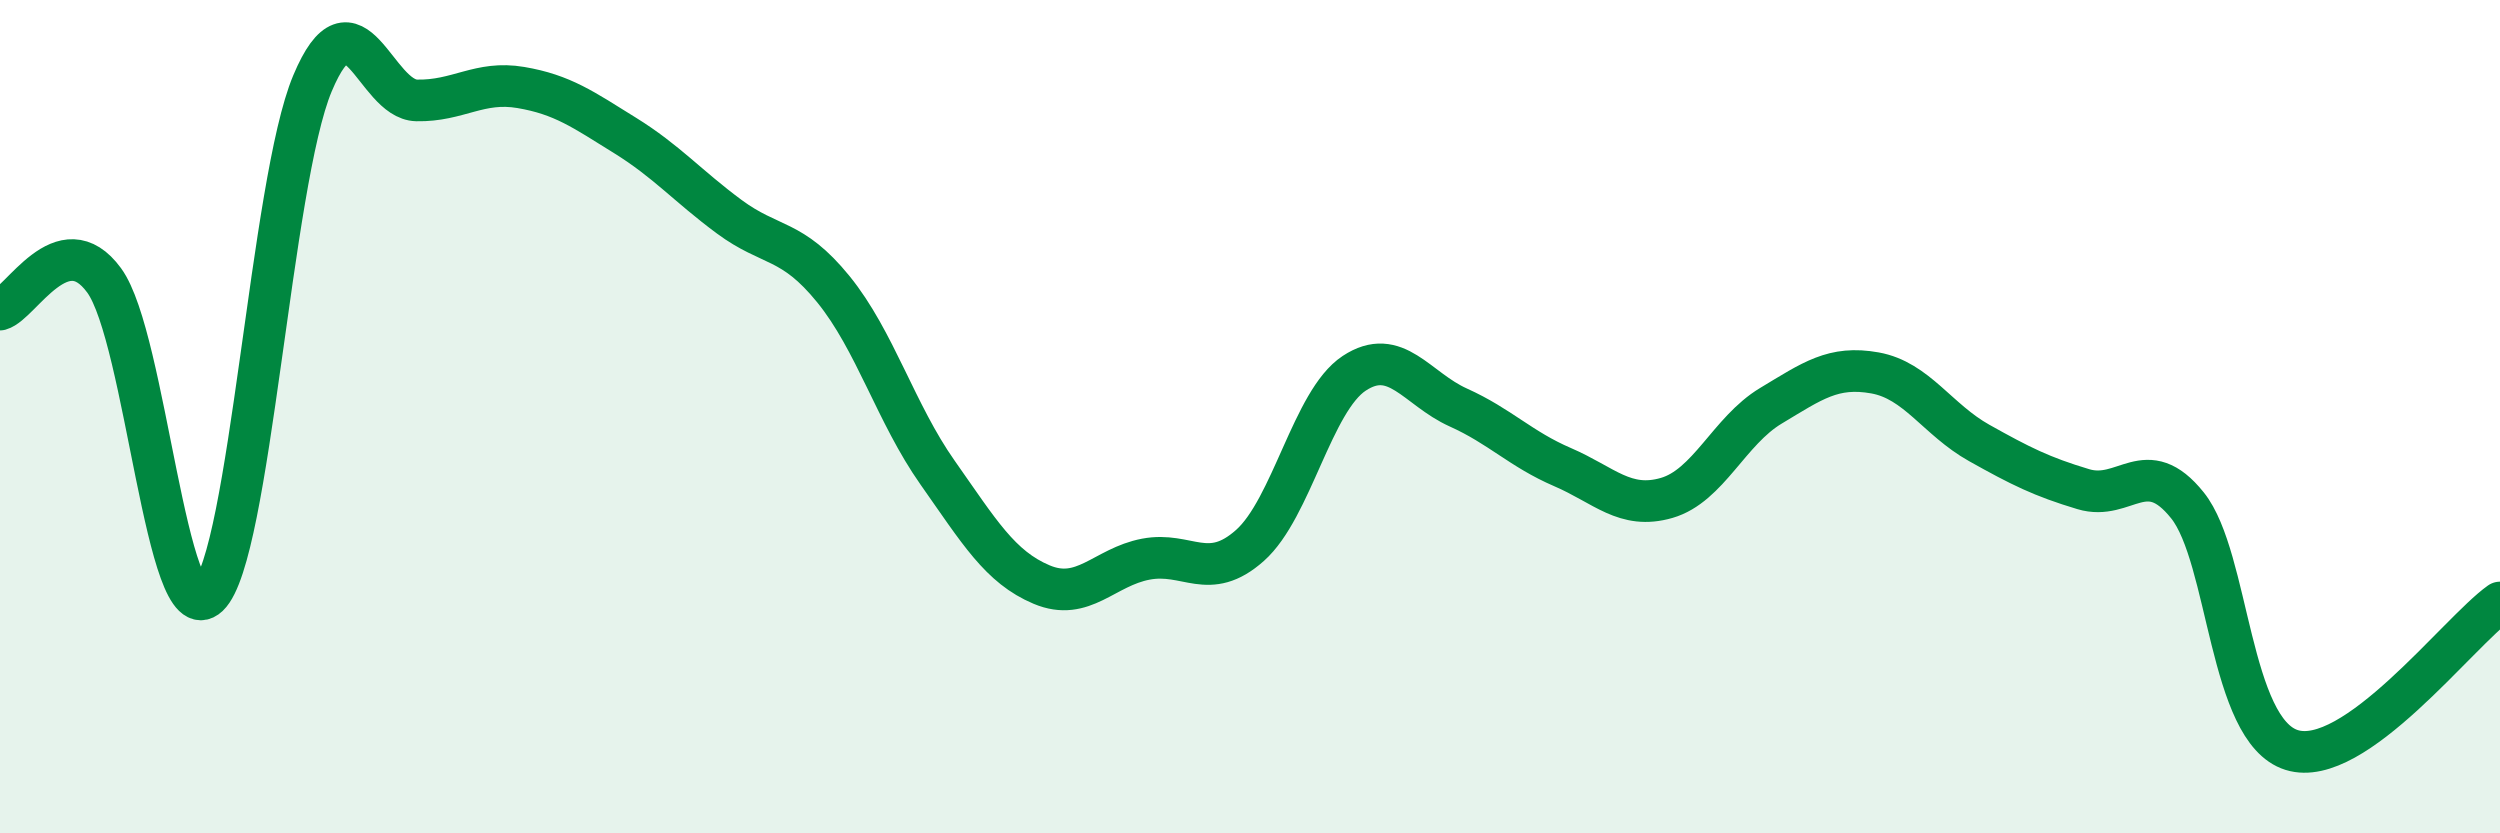 
    <svg width="60" height="20" viewBox="0 0 60 20" xmlns="http://www.w3.org/2000/svg">
      <path
        d="M 0,7.43 C 0.5,7.29 1.5,5.36 2.5,6.73 C 3.5,8.1 4,15.25 5,14.3 C 6,13.35 6.5,4.38 7.5,2 C 8.5,-0.38 9,2.39 10,2.41 C 11,2.43 11.5,1.93 12.5,2.1 C 13.5,2.27 14,2.63 15,3.25 C 16,3.87 16.5,4.46 17.5,5.2 C 18.5,5.94 19,5.71 20,6.94 C 21,8.17 21.5,9.92 22.5,11.34 C 23.5,12.76 24,13.61 25,14.03 C 26,14.45 26.5,13.61 27.5,13.42 C 28.5,13.23 29,13.98 30,13.09 C 31,12.2 31.5,9.62 32.5,8.96 C 33.5,8.3 34,9.33 35,9.78 C 36,10.23 36.5,10.78 37.5,11.21 C 38.5,11.64 39,12.24 40,11.95 C 41,11.66 41.5,10.34 42.5,9.74 C 43.5,9.14 44,8.77 45,8.95 C 46,9.13 46.5,10.07 47.5,10.63 C 48.5,11.19 49,11.44 50,11.74 C 51,12.04 51.5,10.88 52.5,12.13 C 53.5,13.38 53.5,17.53 55,18 C 56.5,18.47 59,15.17 60,14.46L60 20L0 20Z"
        fill="#008740"
        opacity="0.1"
        stroke-linecap="round"
        stroke-linejoin="round"
      />
      <path
        d="M 0,7.43 C 0.5,7.29 1.5,5.36 2.5,6.73 C 3.5,8.1 4,15.25 5,14.3 C 6,13.35 6.5,4.38 7.5,2 C 8.5,-0.38 9,2.39 10,2.41 C 11,2.43 11.5,1.93 12.5,2.1 C 13.5,2.27 14,2.63 15,3.25 C 16,3.87 16.5,4.46 17.5,5.2 C 18.5,5.94 19,5.71 20,6.94 C 21,8.17 21.5,9.92 22.5,11.34 C 23.5,12.76 24,13.61 25,14.03 C 26,14.45 26.5,13.61 27.5,13.42 C 28.5,13.23 29,13.98 30,13.09 C 31,12.2 31.5,9.62 32.5,8.96 C 33.5,8.3 34,9.33 35,9.78 C 36,10.23 36.5,10.78 37.5,11.21 C 38.5,11.64 39,12.24 40,11.95 C 41,11.66 41.5,10.34 42.5,9.74 C 43.5,9.14 44,8.77 45,8.95 C 46,9.13 46.5,10.07 47.5,10.63 C 48.5,11.19 49,11.44 50,11.74 C 51,12.04 51.5,10.88 52.5,12.13 C 53.5,13.38 53.5,17.53 55,18 C 56.5,18.47 59,15.17 60,14.46"
        stroke="#008740"
        stroke-width="1"
        fill="none"
        stroke-linecap="round"
        stroke-linejoin="round"
      />
    </svg>
  